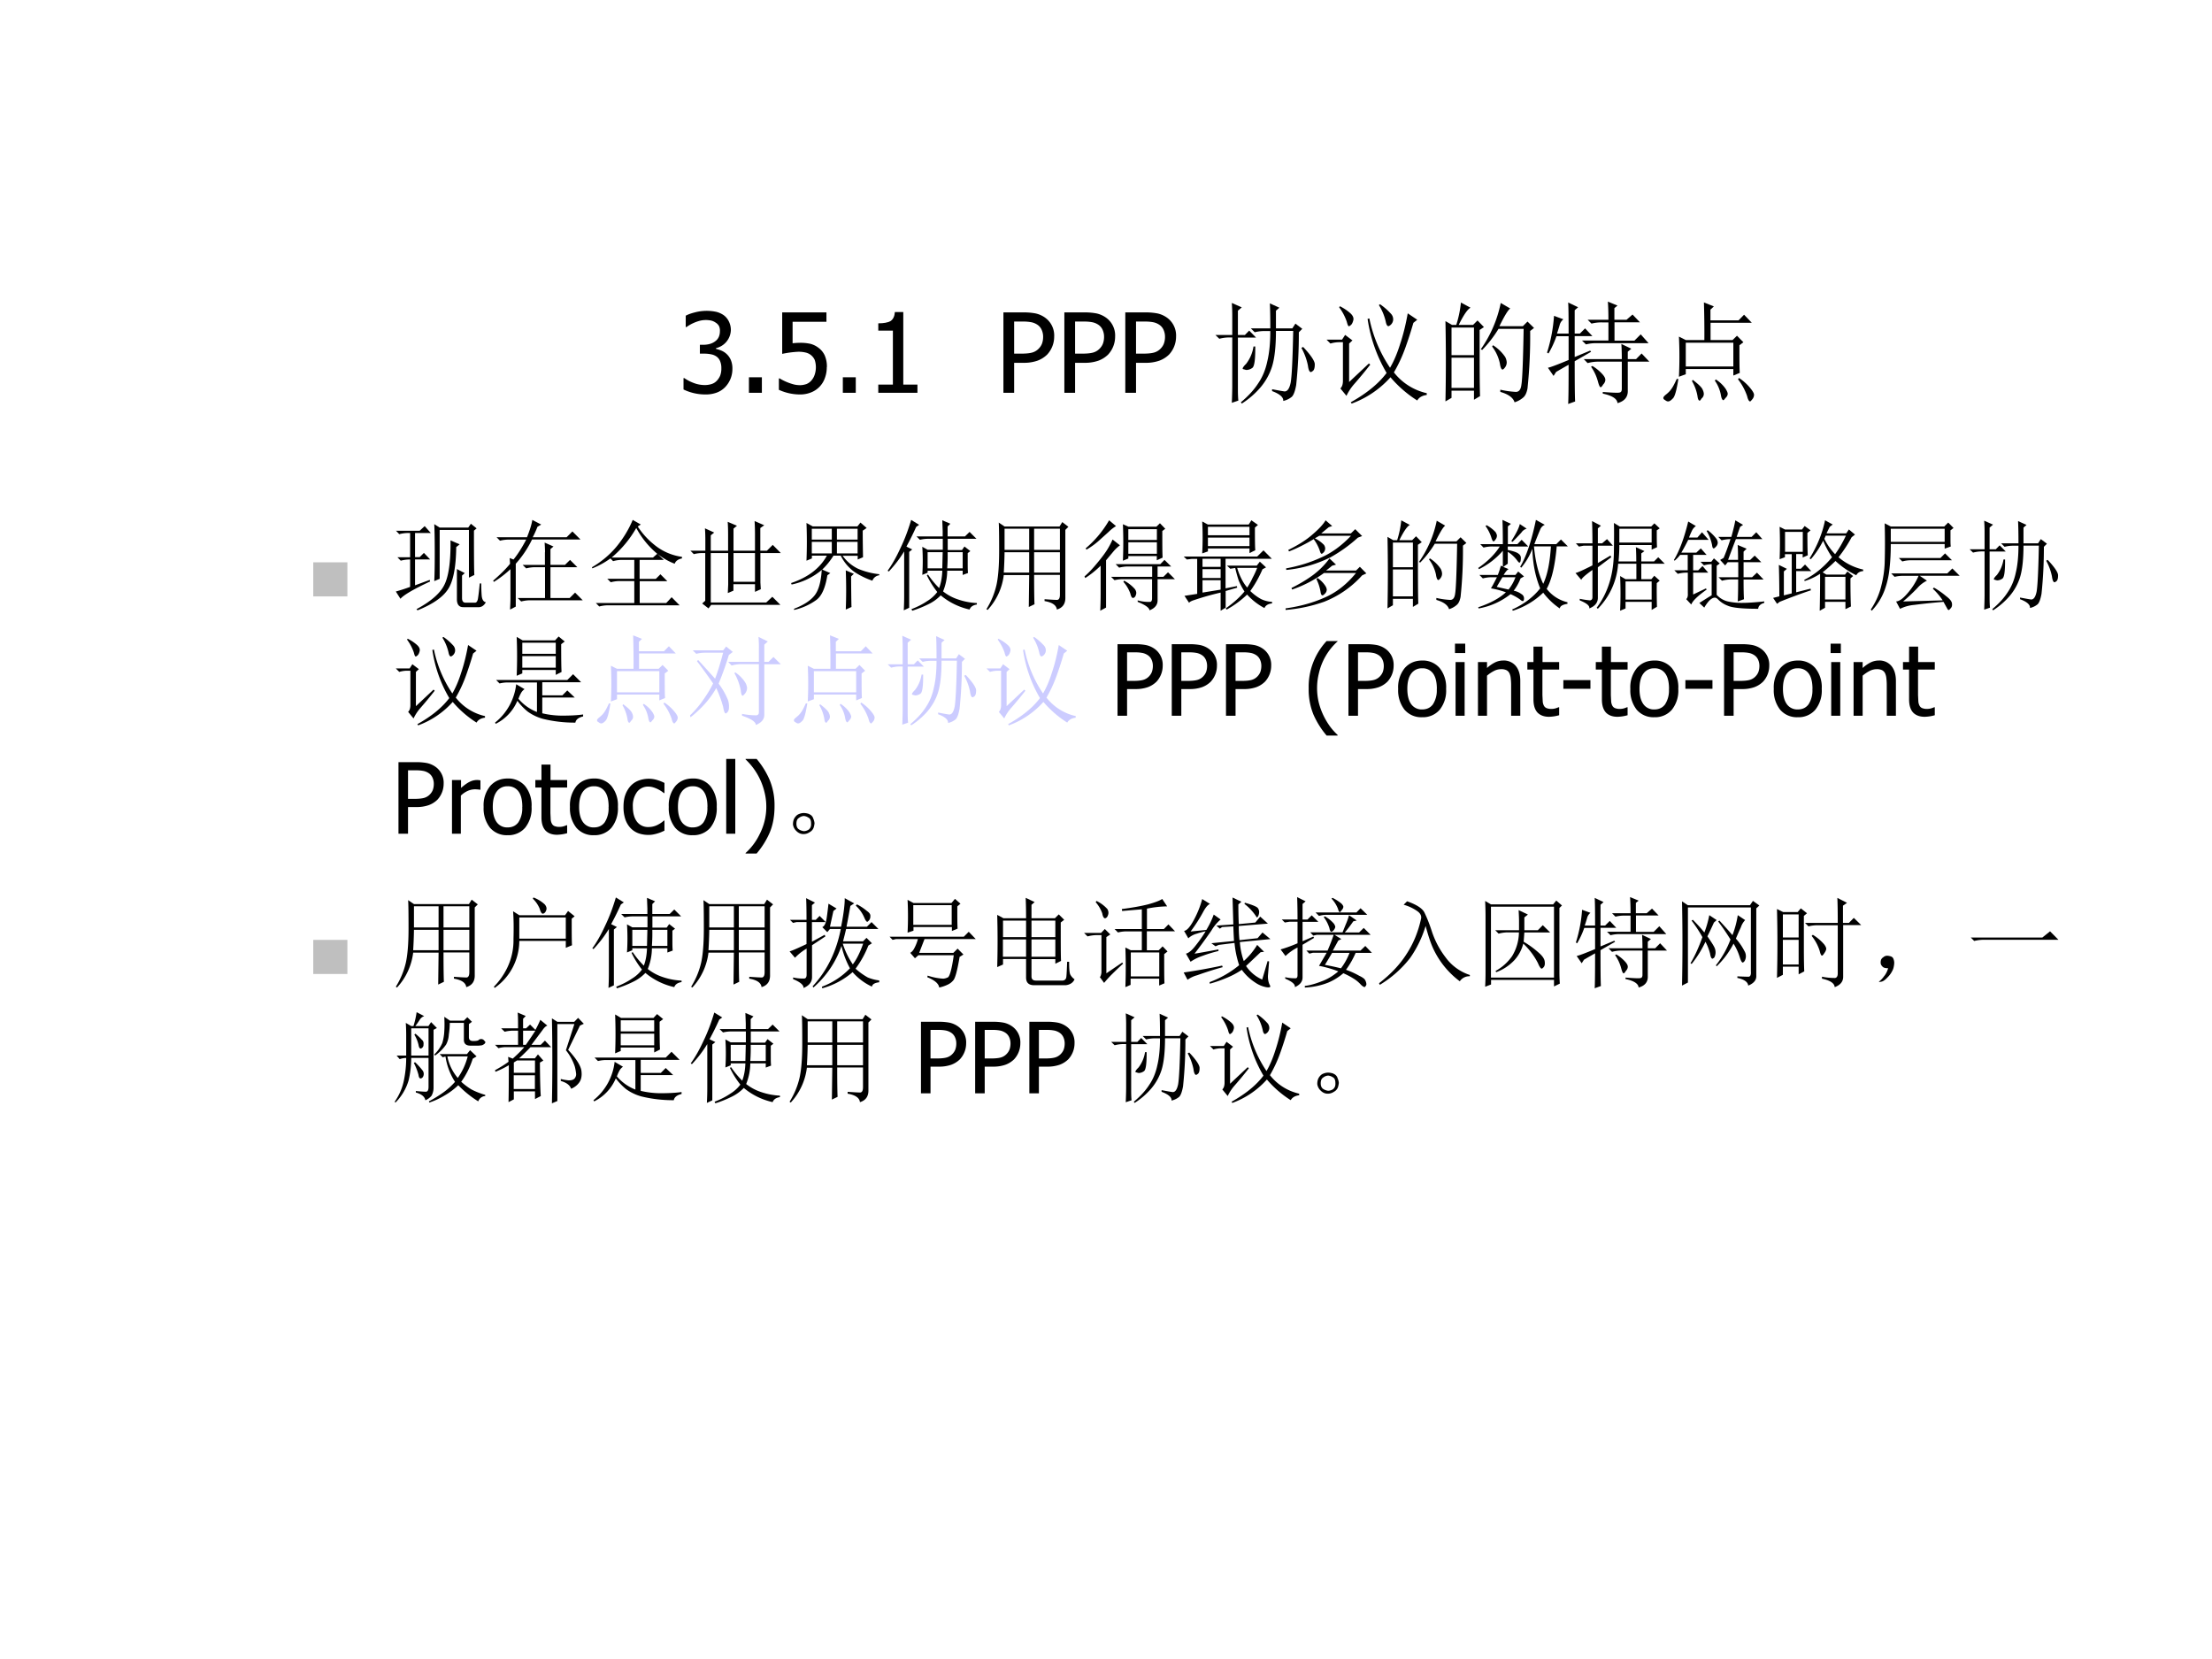 <svg xmlns="http://www.w3.org/2000/svg" xmlns:xlink="http://www.w3.org/1999/xlink" width="960" height="720" viewBox="0 0 720 540"><rect x="0" y="0" width="720" height="540" fill="#808080" stroke="none"/><g data-name="P"><clipPath id="a"><path fill-rule="evenodd" d="M0 540h720V0H0Z"/></clipPath><g clip-path="url(#a)"><path fill="#fff" fill-rule="evenodd" d="M0 540h720V0H0Z"/></g></g><g data-name="P"><symbol id="b"><path d="M.202.673A.225.225 0 0 1 .15.667.368.368 0 0 1 .026.609H.02v.103c.021.012.05.022.086.031a.415.415 0 0 0 .19.004.206.206 0 0 0 .067-.03A.151.151 0 0 0 .41.66.172.172 0 0 0 .428.582.173.173 0 0 0 .294.419V.412A.252.252 0 0 0 .341.397.16.16 0 0 0 .428.311a.201.201 0 0 0 .014-.08.236.236 0 0 0-.065-.164.206.206 0 0 0-.076-.05A.285.285 0 0 0 .199 0 .453.453 0 0 0 0 .045v.103h.007A.377.377 0 0 1 .089.105a.28.28 0 0 1 .104-.02.2.2 0 0 1 .06.009C.272.1.288.11.302.125c.013.014.023.03.03.047a.18.18 0 0 1 .01.066.156.156 0 0 1-.012.065.095.095 0 0 1-.032.04.122.122 0 0 1-.049.02.294.294 0 0 1-.06.006H.148v.08h.033C.225.45.26.46.288.482c.027.02.041.051.041.09A.096.096 0 0 1 .32.62.09.09 0 0 1 .29.65.115.115 0 0 1 .25.668a.225.225 0 0 1-.048.005Z"/></symbol><symbol id="c"><path d="M.117 0H0v.14h.117V0Z"/></symbol><symbol id="d"><path d="M.433.247A.272.272 0 0 0 .416.149a.215.215 0 0 0-.124-.13A.262.262 0 0 0 .19 0 .457.457 0 0 0 0 .042v.103h.007A.486.486 0 0 1 .138.09.246.246 0 0 1 .192.084c.02 0 .038.004.057.01A.118.118 0 0 1 .297.13a.147.147 0 0 1 .027.05.212.212 0 0 1 0 .132.118.118 0 0 1-.082.067.272.272 0 0 1-.069.007A.901.901 0 0 1 .03.367v.375h.4V.657H.124V.463A.65.65 0 0 0 .19.467.41.41 0 0 0 .284.458.201.201 0 0 0 .358.422.179.179 0 0 0 .414.354a.25.25 0 0 0 .02-.107Z"/></symbol><symbol id="e"><path d="M.354 0H0v.074h.132v.488H0v.066c.05 0 .086.007.11.02C.134.664.147.69.15.73h.076V.074h.128V0Z"/></symbol><symbol id="f"><path d="M-2147483500-2147483500Z"/></symbol><symbol id="g"><path d="M.459.508A.238.238 0 0 0 .396.346.248.248 0 0 0 .307.29.37.37 0 0 0 .18.271H.097V0H0v.727h.183c.043 0 .08-.004.11-.01a.235.235 0 0 0 .08-.035.198.198 0 0 0 .086-.174m-.1-.003a.151.151 0 0 1-.014.066.107.107 0 0 1-.039.045.152.152 0 0 1-.054.022.377.377 0 0 1-.075.006h-.08v-.29h.066c.039 0 .07.003.094.009a.13.13 0 0 1 .06.034c.015.015.025.03.032.048.006.017.01.037.01.06Z"/></symbol><use xlink:href="#b" transform="matrix(36 0 0 -36 222.485 128.395)"/><use xlink:href="#c" transform="matrix(36 0 0 -36 243.776 127.85)"/><use xlink:href="#d" transform="matrix(36 0 0 -36 253.524 128.395)"/><use xlink:href="#c" transform="matrix(36 0 0 -36 274.34 127.85)"/><use xlink:href="#e" transform="matrix(36 0 0 -36 285.88 127.85)"/><use xlink:href="#f" transform="matrix(36 0 0 -36 77309400000 -77309400000)"/><use xlink:href="#f" transform="matrix(36 0 0 -36 77309400000 -77309400000)"/><use xlink:href="#g" transform="matrix(36 0 0 -36 326.61 127.85)"/><use xlink:href="#g" transform="matrix(36 0 0 -36 346.446 127.85)"/><use xlink:href="#g" transform="matrix(36 0 0 -36 366.282 127.85)"/><symbol id="h"><path d="M-2147483500-2147483500Z"/></symbol><use xlink:href="#h" transform="matrix(36 0 0 -36 77309400000 -77309400000)"/><symbol id="i"><path d="M.36.516C.361.404.353.34.335.324A.094.094 0 0 0 .28.304.107.107 0 0 0 .258.31C.25.31.246.314.246.316c0 .008.01.023.031.043a.34.34 0 0 1 .067.157h.015M.793.512C.866.434.901.38.898.352.898.326.893.307.883.297.873.289.866.285.863.285.85.285.841.305.836.344a.552.552 0 0 1-.059.16l.016.008M.32.68h.176C.496.766.495.84.492.906L.578.867.547.84V.68h.148l.028.043.062-.047L.754.645A4.496 4.496 0 0 0 .73.168C.72.113.707.078.691.062A.181.181 0 0 0 .613.024C.616.057.582.087.512.113V.13c.052-.01.09-.017.113-.02.026 0 .044.026.055.079.01.054.018.21.023.468H.547C.547.518.535.411.512.336A.548.548 0 0 0 .406.145.756.756 0 0 0 .238 0L.23.012c.068.057.12.114.157.172.039.057.066.123.082.199.018.075.027.166.027.273H.45A.355.355 0 0 1 .355.645L.32.68M.203.129c0-.04.001-.073.004-.102L.148.007a4 4 0 0 1 .004.145v.446H.13A.355.355 0 0 1 .035.586L0 .62h.152v.18c0 .028-.001.065-.004.11l.09-.04L.203.84V.62h.063l.039.04.062-.063H.203v-.47Z"/></symbol><symbol id="j"><path d="M.484.898a.571.571 0 0 0 .102-.09.074.074 0 0 0 .016-.054.07.07 0 0 0-.02-.04C.572.705.564.7.559.7.549.7.54.714.535.742a.48.48 0 0 1-.062.149l.011.007M.387.77A1.24 1.24 0 0 1 .574.324c.034.058.064.128.09.211.029.086.052.18.07.281L.82.758.785.73a3.55 3.55 0 0 0-.07-.218 1.345 1.345 0 0 0-.106-.23.523.523 0 0 1 .297-.188V.078C.865.073.836.056.82.028a1.056 1.056 0 0 0-.242.21A.872.872 0 0 0 .227 0L.219.012C.362.092.47.18.543.277a1.345 1.345 0 0 0-.172.489L.387.77M.113.87.121.88c.04-.02.07-.042.094-.063C.238.796.247.775.242.754.237.734.23.719.22.71.21.703.206.699.203.699.195.7.19.712.183.74a.474.474 0 0 1-.07.132M.125.137c.016.015.023.039.023.07v.348H.11A.289.289 0 0 1 .035.543L0 .578h.14l.028.043.066-.05-.03-.028V.195l.179.168.012-.011a3.935 3.935 0 0 0-.149-.18A.452.452 0 0 1 .18.07L.125.137Z"/></symbol><symbol id="k"><path d="M.055.676v-.25h.203v.25H.055m0-.274V.13h.203v.273H.055m.254.25c0-.304 0-.504.004-.597L.258.023v.082H.055V.04L0 .008a17.08 17.08 0 0 1 0 .726L.059.7h.039A.98.98 0 0 1 .14.902L.227.855C.2.842.165.79.12.7H.25l.04.04.058-.06-.04-.027M.5.898l.086-.05C.566.835.533.78.488.688H.7L.742.73.801.672.766.645a4.532 4.532 0 0 0-.024-.52C.734.085.722.059.703.043A.213.213 0 0 0 .625 0C.612.042.569.073.496.094v.02a.82.82 0 0 1 .14-.02c.03 0 .046.022.051.066.008.044.015.212.02.504H.48A1.06 1.06 0 0 0 .332.473L.32.48A1.113 1.113 0 0 1 .5.898M.43.516A.375.375 0 0 0 .54.41.12.12 0 0 0 .554.363.073.073 0 0 0 .539.316C.53.303.521.296.516.296c-.01 0-.019.02-.024.056a.383.383 0 0 1-.07.152L.43.516Z"/></symbol><symbol id="l"><path d="M.367.762h.188C.555.829.553.884.55.926L.637.89.609.867V.762h.11l.054.047.067-.07H.61V.573h.18L.847.63.918.55H.445A.355.355 0 0 1 .352.539L.316.574h.239v.164H.496A.355.355 0 0 1 .402.727L.367.762M.504.109C.564.104.605.102.629.102c.013 0 .023 0 .031.003.01.003.016.013.016.032v.246H.46A.355.355 0 0 1 .367.37L.332.406h.344C.676.47.674.514.672.543L.762.5.73.473V.406h.075l.05.051.07-.074H.73V.125C.733.065.702.026.637.008.634.047.59.076.504.094v.015M.41.344A.401.401 0 0 0 .504.266C.52.247.527.232.527.219.527.206.521.19.507.176.498.16.49.152.485.152.477.152.47.168.461.2a.424.424 0 0 1-.063.137L.41.344M.191 0c.003.05.004.168.004.355A6.18 6.18 0 0 1 .082.29L.059.254.008.328c.026.005.088.029.187.07v.215h-.11A.867.867 0 0 0 .013.457L0 .465a1.409 1.409 0 0 1 .063.332L.148.766A.096.096 0 0 1 .113.71 2.574 2.574 0 0 0 .09.637h.105c0 .148-.001.242-.004.281l.09-.043L.25.848V.637h.047l.047.047.066-.07H.25V.425l.14.058.008-.011L.25.387c0-.198.001-.32.004-.364L.19 0Z"/></symbol><symbol id="m"><path d="M.203.531V.316h.43v.215h-.43M.141.223a3.707 3.707 0 0 1 0 .363L.203.555h.168a8.9 8.9 0 0 1-.004.34l.09-.036L.426.83V.733H.68l.05.051L.8.711H.427V.555h.199l.04.039.058-.059L.688.508c0-.123 0-.206.003-.25L.633.234v.059h-.43V.246L.141.223M.12.203h.016C.12.102.104.043.086.027.07.01.056 0 .043 0 .035 0 .026.004.016.012.006.017 0 .023 0 .032c0 .007.007.016.02.027.023.018.04.035.05.05.013.016.03.047.051.094m.137-.02.008.012C.32.154.35.124.356.105A.09.09 0 0 0 .366.07a.052.052 0 0 0-.02-.043C.338.014.332.007.329.007c-.01 0-.017.014-.02.04a.405.405 0 0 1-.05.137m.207.004.008.011a.313.313 0 0 0 .09-.086C.576.093.582.078.582.07.582.057.576.044.562.031.552.018.546.011.543.011.533.012.525.028.52.06a.327.327 0 0 1-.055.129m.21.011.009.012A.441.441 0 0 0 .789.117C.81.091.82.072.82.06a.063.063 0 0 0-.015-.04C.795.008.788 0 .785 0c-.01 0-.02.016-.027.047a.521.521 0 0 1-.082.152Z"/></symbol><use xlink:href="#i" transform="matrix(36 0 0 -36 395.627 131.366)"/><use xlink:href="#j" transform="matrix(36 0 0 -36 431.791 131.366)"/><use xlink:href="#k" transform="matrix(36 0 0 -36 470.487 130.944)"/><use xlink:href="#l" transform="matrix(36 0 0 -36 503.558 131.506)"/><use xlink:href="#m" transform="matrix(36 0 0 -36 541.41 130.662)"/><use xlink:href="#f" transform="matrix(36 0 0 -36 77309400000 -77309400000)"/></g><g data-name="P"><symbol id="n"><path d="M0 0v.578h.578V0H0Z"/></symbol><use xlink:href="#n" fill="#bfbfbf" transform="matrix(19.224 0 0 -19.224 101.964 194.14)"/><symbol id="o"><path d="M.39.297c.003.047.005.142.005.285C.395.728.393.826.39.875L.445.84h.29l.027.039L.82.832.793.809C.793.55.794.4.797.359L.742.332v.484H.445V.32L.391.297M.555.71.648.67.613.642C.611.435.582.29.527.21.473.13.37.06.22 0L.21.012C.35.087.444.167.488.25c.047.086.07.24.067.46M.62.419.7.378.672.353V.125c0-.034.014-.05.043-.047h.09c.015 0 .026.017.03.05.006.037.011.086.017.145h.015C.867.24.868.201.871.156.874.112.888.087.914.082.894.046.866.029.832.032H.688C.645.031.623.055.62.104v.313M0 .808h.242l.051.047.062-.07h-.16V.54h.047l.043.043.063-.066H.195V.254l.149.055.004-.016C.176.213.076.153.047.117L0 .191c.057.016.105.032.145.047v.278A.355.355 0 0 1 .05.504L.016.539h.129v.246H.129A.355.355 0 0 1 .035.773L0 .81Z"/></symbol><symbol id="p"><path d="M.172.465.168.523.207.508C.251.562.294.63.336.71H.164A.355.355 0 0 1 .07.699L.035.734h.309c.028.07.047.13.054.176l.09-.047L.45.84A.904.904 0 0 0 .402.734h.344l.059.059.082-.082H.395A1.056 1.056 0 0 0 .23.465V.03L.172 0c.002.042.004.08.004.113V.41A1.077 1.077 0 0 0 .008.281L0 .293c.078.068.135.125.172.172m.355.117C.527.6.526.632.523.68l.09-.04L.582.614v-.16H.73l.051.05L.855.43H.582V.117h.195l.055.055L.91.094H.38A.355.355 0 0 1 .285.082L.25.117h.277V.43H.43A.355.355 0 0 1 .336.418L.3.453h.226v.129Z"/></symbol><symbol id="q"><path d="M.45.797a1.104 1.104 0 0 0-.25-.3H.62l.043.038A.884.884 0 0 0 .45.797M.414.879.496.832.465.812A.778.778 0 0 1 .629.63.561.561 0 0 1 .914.504V.488C.875.48.85.462.84.434a.649.649 0 0 0-.176.101L.73.473H.484V.28h.164l.047.047.07-.07h-.28V.035h.269l.055.059L.89.012H.168A.355.355 0 0 1 .074 0L.04.035h.39v.223H.286A.355.355 0 0 1 .191.246L.156.281H.43v.192H.305A.313.313 0 0 1 .215.46L.188.488A.844.844 0 0 0 .004.387L0 .398c.102.06.186.132.254.215.068.084.121.172.16.266Z"/></symbol><symbol id="r"><path d="M.148.813.242.77.207.742V.586h.176V.75c0 .044-.001.087-.004.129l.094-.04L.438.81V.586h.218v.168a2.4 2.4 0 0 1-.004.133L.75.844.71.816v-.23h.067l.059.059.082-.083H.711v-.3L.715.195.656.168v.078H.437V.18L.38.156l.004.086v.32H.207V.06H.77l.062.058.082-.082H.211L.184 0 .12.05l.031.028v.484H.13A.355.355 0 0 1 .035.551L0 .586h.152V.69c0 .045-.001.085-.004.122m.29-.25V.27h.218v.292H.437Z"/></symbol><symbol id="s"><path d="M.156.5a4.79 4.79 0 0 1 0 .383L.22.848h.453l.031.039.063-.055-.04-.027C.727.69.729.6.73.535L.676.512V.55H.523A.411.411 0 0 1 .68.418.737.737 0 0 1 .895.363V.352a.086.086 0 0 1-.07-.055.802.802 0 0 0-.184.09.453.453 0 0 0-.137.164H.43A.72.72 0 0 0 .316.41L.398.374.368.352C.348.227.312.143.257.102A.614.614 0 0 0 .03 0v.012c.094.036.162.08.203.129.045.052.07.14.078.265A.698.698 0 0 0 .005.258L0 .273c.172.058.293.15.363.278H.211V.523L.156.5M.555.004a5.087 5.087 0 0 1 0 .398L.637.367.609.34C.61.194.611.09.613.03L.555.004M.21.824v-.11h.203v.11H.211m.254 0v-.11h.21v.11h-.21M.21.691V.574h.203v.117H.211m.254 0V.574h.21v.117h-.21Z"/></symbol><symbol id="t"><path d="M.406.594V.43h.149l.004.164H.406m.203 0C.61.557.61.503.605.43h.157v.164H.609M.813.586V.48c0-.033 0-.066.003-.097L.762.363v.043H.605a.573.573 0 0 0-.042-.21.492.492 0 0 1 .156-.083.68.68 0 0 1 .187-.035V.063C.867.057.842.04.832.012a.689.689 0 0 0-.293.144.429.429 0 0 0-.125-.09A1.137 1.137 0 0 0 .25 0L.242.016c.06.023.113.05.16.082A.36.36 0 0 1 .504.19.91.91 0 0 0 .398.36L.41.367A.891.891 0 0 1 .523.23c.019.05.03.109.032.176H.406v-.02L.352.364a2.203 2.203 0 0 1 0 .285l.054-.03H.56V.73H.422A.355.355 0 0 1 .328.72L.293.754h.266v.055L.555.918.637.883.609.855V.754h.176L.832.8l.07-.07H.61V.616h.145L.78.652.84.605.813.585M.219.599V.03L.164.004C.167.06.168.112.168.156v.446A1.234 1.234 0 0 0 .012.398L0 .406c.044.06.087.136.129.227.044.091.08.187.11.289L.32.872.29.851a2.939 2.939 0 0 0-.099-.2L.25.622.219.597Z"/></symbol><symbol id="u"><path d="M.484.586V.379h.262v.207H.484M.59.109C.658.104.7.102.719.102c.018.002.027.02.027.054v.2H.484C.484.188.486.09.488.058L.43.03l.004.324H.176A.634.634 0 0 0 .012 0L0 .008c.05.08.083.163.102.246.018.083.027.198.027.344C.129.743.128.84.125.887l.059-.04h.558L.77.892.832.844.801.813V.128C.803.064.775.022.715.004.71.048.668.077.59.09v.02M.184.823V.61h.25v.215h-.25m.3 0V.61h.262v.215H.484m-.3-.238A4.3 4.3 0 0 0 .176.379h.258v.207h-.25Z"/></symbol><symbol id="v"><path d="M.54.105A.398.398 0 0 1 .671.09c.01.005.015.017.015.035V.32H.399A.355.355 0 0 1 .305.31L.27.344h.417v.105H.446A.355.355 0 0 1 .352.437L.316.473H.77l.042.043L.88.449H.742V.344h.059L.848.39l.07-.07H.742V.104C.742.06.715.025.66.004.658.03.617.059.54.09v.015m-.138.2a.366.366 0 0 0 .11-.086C.525.2.529.182.523.164.518.146.51.134.496.13.483.126.473.142.465.176a.365.365 0 0 1-.07.117l.007.012M.16 0c.003.065.004.125.004.18v.277A.967.967 0 0 0 .008.332L0 .348C.042.384.085.43.129.484.176.54.21.586.234.625c.024.04.04.072.051.098L.36.664A.402.402 0 0 1 .301.61L.219.512v-.48L.16 0m.09.918L.32.859A.386.386 0 0 1 .246.801L.145.71A.748.748 0 0 0 .02.62L.012.633A1.084 1.084 0 0 1 .25.918m.14-.41a4.418 4.418 0 0 1 0 .37L.446.853H.73l.036.035L.82.832.79.809c0-.13 0-.22.003-.27L.734.512v.043H.445V.53L.391.508m.054.32v-.11h.29v.11h-.29m0-.133V.578h.29v.117h-.29Z"/></symbol><symbol id="w"><path d="M.191.527V.445h.184v.082H.191m0-.105v-.09h.184v.09H.191m0-.113V.184l.184.03V.31H.191m.352.125a.634.634 0 0 1 .043-.11.413.413 0 0 1 .059-.09c.02.032.039.064.054.098a.883.883 0 0 1 .047.102H.543M0 .55h.746L.81.613.895.527h-.47v-.3L.54.25.543.234.426.2V.031L.375 0v.184A2.762 2.762 0 0 1 .109.109C.08.1.06.09.055.08L.008.151l.129.02v.355H.082L.032.52 0 .55M.441.458h.301l.031.04L.836.44.8.421A1.17 1.17 0 0 0 .676.2a.493.493 0 0 1 .11-.082A.29.29 0 0 1 .897.09V.074C.857.07.831.054.82.027a.626.626 0 0 0-.176.137.992.992 0 0 0-.207-.152L.426.023c.075.053.14.11.191.172a.746.746 0 0 0-.058.11C.546.344.534.387.523.434L.473.426.44.457M.246.852V.766h.422v.086H.246m0-.11V.656h.422v.086H.246M.188.906.245.875H.66l.027.043.067-.047L.723.844c0-.128.001-.205.004-.23L.668.585v.047H.246V.602L.188.582a3.059 3.059 0 0 1 0 .324Z"/></symbol><symbol id="x"><path d="M.344.754.297.727A.326.326 0 0 0 .39.66.07.07 0 0 0 .402.625a.063.063 0 0 0-.015-.04C.377.576.37.57.367.57.36.57.353.58.347.602a.436.436 0 0 1-.062.117A1.477 1.477 0 0 0 .172.656 1.388 1.388 0 0 0 .035.594L.027.609C.13.66.211.711.273.766.34.823.383.87.406.91L.473.852.438.84.362.777h.301L.707.82l.07-.07L.734.734A1.49 1.49 0 0 0 .457.535a1.287 1.287 0 0 0-.45-.129L.005.422c.128.023.246.06.355.11C.47.58.57.654.664.753h-.32m.101-.23L.512.46.472.449A.868.868 0 0 0 .41.4h.305l.039.038L.82.371.777.351A1.017 1.017 0 0 0 .391.083 1.56 1.56 0 0 0 0 0v.016c.146.02.277.057.395.109.12.052.226.135.32.25H.39A1.226 1.226 0 0 0 .066.207L.06.223c.078.039.148.08.21.125a.803.803 0 0 1 .176.175M.325.324A.287.287 0 0 0 .405.242.09.09 0 0 0 .418.207a.06.06 0 0 0-.02-.043C.388.154.38.148.375.148c-.01 0-.017.012-.02.036a.465.465 0 0 1-.042.129l.011.011Z"/></symbol><symbol id="y"><path d="M.246.34A4.838 4.838 0 0 1 .188.242l.12-.027a.441.441 0 0 1 .07.125H.247m-.16.527a.345.345 0 0 0 .09-.07C.186.78.19.77.19.762a.063.063 0 0 0-.015-.04C.168.71.16.704.156.704c-.008 0-.015.013-.023.04a.41.41 0 0 1-.059.116l.012.008M.422.88l.07-.047A.098.098 0 0 1 .438.793a2.17 2.17 0 0 0-.09-.094L.336.707c.05.078.078.135.086.172M.246.922l.086-.04L.301.856v-.18h.097L.441.72.508.652H.3V.617C.36.604.397.591.41.578A.049.049 0 0 0 .433.535.168.168 0 0 0 .43.504C.427.494.423.488.418.488S.404.498.391.516A.348.348 0 0 1 .3.598V.477L.254.445.309.422C.296.417.279.397.258.363h.12l.028.035.059-.05L.43.328A.5.5 0 0 0 .36.203.188.188 0 0 0 .44.168.049.049 0 0 0 .465.125C.465.107.46.098.453.098S.436.103.426.113a.5.5 0 0 1-.098.055.723.723 0 0 0-.324-.145L0 .035c.12.04.214.09.281.152a.874.874 0 0 1-.152.04C.139.242.16.28.19.34h-.05A.355.355 0 0 1 .047.328L.012.363h.187C.21.39.22.421.23.457L.25.449v.16A.76.76 0 0 0 .008.422L0 .434C.096.5.17.574.219.652h-.07A.355.355 0 0 1 .054.641L.02.676h.23C.25.77.249.852.246.922m.32-.27C.58.502.611.375.66.273c.042.089.068.215.078.38H.566m.02.269.09-.05A.083.083 0 0 1 .629.823 3.654 3.654 0 0 1 .57.676h.223L.84.723l.07-.07H.797C.78.46.747.315.695.222A.378.378 0 0 1 .906.086V.07C.856.062.831.047.828.023a.706.706 0 0 0-.168.16A.787.787 0 0 0 .352 0L.344.012c.12.054.215.126.285.215C.579.349.553.483.55.629A.687.687 0 0 0 .437.437L.426.446c.062.104.116.263.16.477Z"/></symbol><symbol id="z"><path d="M.453 0a3.962 3.962 0 0 1 0 .352L.508.32h.11v.157H.433A.725.725 0 0 0 .227.02L.215.03c.057.076.1.16.129.254C.375.382.39.492.39.617c.002.128.002.219 0 .274L.449.855h.32l.032.032.054-.051-.03-.02c0-.078 0-.135.003-.171L.773.62v.047H.445C.445.618.443.562.437.5h.18c0 .05-.001.098-.004.145L.7.605.668.582V.5h.129L.84.543.906.477H.668V.32H.77L.8.355l.055-.05L.825.28A5.7 5.7 0 0 1 .827.04L.773.008V.09H.508V.023L.453 0M.445.832v-.14h.328v.14H.445M.508.297V.113h.265v.184H.508M.227.484.355.56.363.543.227.441V.125C.224.078.195.045.14.023.146.05.113.077.043.105v.016A.893.893 0 0 1 .148.105c.016.003.024.013.024.032v.277C.099.362.062.328.059.313L0 .383C.016.385.073.41.172.46v.2h-.09L.035.651.004.684h.168C.172.79.17.866.168.91l.09-.047L.227.836V.684H.27l.05.043L.38.66H.227V.484Z"/></symbol><symbol id="A"><path d="M.629.707A9.322 9.322 0 0 1 .55.497h.101c0 .062-.001.112-.004.151L.738.61.707.58V.495h.066L.82.54.887.473h-.18V.32h.086l.05.047.067-.07H.707c0-.083.001-.15.004-.2L.648.075c.003.06.004.134.004.223h-.07A.355.355 0 0 1 .488.285L.453.32h.2v.153H.546L.52.44.469.496l.035.02c.018.041.042.105.07.191a.34.34 0 0 1-.09-.012L.45.73h.133c.02.073.034.13.04.168L.702.852.672.832A4.045 4.045 0 0 1 .637.73h.152l.047.047.062-.07h-.27m-.284.09a.444.444 0 0 0 .09-.09.09.09 0 0 0 .011-.035.06.06 0 0 0-.02-.043C.416.619.409.613.403.613.395.613.39.625.387.648A.448.448 0 0 1 .332.79l.012.008M.258.059c.052.033.094.06.125.078v.316A.3.3 0 0 1 .305.441L.27.477h.109l.027.035L.465.46.434.437V.142A.22.22 0 0 1 .55.074.646.646 0 0 1 .69.06c.058 0 .133.005.227.015V.06C.878.049.858.029.855 0 .697 0 .594.01.547.031a.275.275 0 0 0-.102.067c-.01.01-.02.015-.03.015C.397.113.38.103.358.082a.396.396 0 0 1-.05-.07L.258.059M.195.145l.13.062.007-.012C.241.13.189.08.176.043L.125.098C.138.11.143.13.141.156v.211H.133A.355.355 0 0 1 .039.355L.004.391H.14v.156H.063A.402.402 0 0 0 .007.488L0 .496C.057.59.105.72.145.886L.223.84a.118.118 0 0 1-.04-.047.931.931 0 0 1-.03-.07h.085l.047.054L.352.7H.145A1.92 1.92 0 0 0 .075.57h.152l.046.043.059-.066H.195V.39h.051L.29.434.348.367H.195V.145Z"/></symbol><symbol id="B"><path d="M.52.73A.608.608 0 0 1 .629.574c.039.052.075.115.11.188H.534L.52.73M.527.344v-.23h.207v.23H.527M.785.328C.785.216.786.121.79.043L.734.016V.09H.527V.03L.473 0c.002.083.004.208.004.375A.627.627 0 0 0 .32.301L.316.313c.107.054.2.131.282.23a.93.93 0 0 0-.09.168.901.901 0 0 0-.125-.188L.37.531C.447.656.5.785.527.918L.605.875.575.852A3.016 3.016 0 0 1 .542.785h.2l.027.04.062-.052L.797.746A1.364 1.364 0 0 0 .664.543a.568.568 0 0 1 .25-.125V.402C.88.4.857.385.844.36a.869.869 0 0 0-.211.145A1.703 1.703 0 0 0 .503.39L.54.367H.73l.024.031.058-.046L.785.328M.121.801V.598h.18V.8H.12M.11.156l.079.02v.398H.12V.543L.066.523a4.322 4.322 0 0 1 0 .329L.121.824h.172L.32.86.38.816.348.79c0-.112.001-.187.004-.227L.3.54v.035H.234V.426h.047l.043.043.063-.067H.234V.187L.38.224.383.207C.289.176.183.137.066.09L.04.07 0 .13l.063.016C.063.303.06.41.058.465L.14.425.109.399V.156Z"/></symbol><symbol id="C"><path d="M.285.535h.422l.047.047.07-.07h-.41A.305.305 0 0 1 .32.5L.285.535m.356-.3A.865.865 0 0 0 .766.147C.802.12.822.095.824.074.827.054.823.038.813.027.802.014.795.007.792.007.785.008.78.013.777.02L.738.09A5.971 5.971 0 0 1 .441.059a.398.398 0 0 1-.144-.04l-.04.075C.293.096.334.129.384.19a.67.67 0 0 1 .101.164H.336A.355.355 0 0 1 .242.344L.207.379h.57l.051.05.074-.074H.496L.57.305A.304.304 0 0 1 .473.23 1.868 1.868 0 0 0 .328.094L.73.105A.648.648 0 0 1 .63.223L.64.234M.203.832V.699H.75v.133H.203M0 .012c.05.075.085.153.105.234.021.08.033.16.036.238a6.844 6.844 0 0 1 0 .403L.203.855h.543l.04.04L.84.84.809.816v-.09c0-.028 0-.053.003-.074L.75.63v.047H.203C.203.598.2.518.191.437a.899.899 0 0 0-.05-.226A.615.615 0 0 0 .01 0L0 .012Z"/></symbol><use xlink:href="#o" transform="matrix(32.064 0 0 -32.064 128.843 198.661)"/><use xlink:href="#p" transform="matrix(32.064 0 0 -32.064 160.507 198.41)"/><use xlink:href="#q" transform="matrix(32.064 0 0 -32.064 192.673 197.409)"/><use xlink:href="#r" transform="matrix(32.064 0 0 -32.064 224.713 198.035)"/><use xlink:href="#s" transform="matrix(32.064 0 0 -32.064 257.504 198.536)"/><use xlink:href="#t" transform="matrix(32.064 0 0 -32.064 288.918 198.786)"/><use xlink:href="#u" transform="matrix(32.064 0 0 -32.064 321.083 198.536)"/><use xlink:href="#v" transform="matrix(32.064 0 0 -32.064 352.998 198.786)"/><use xlink:href="#w" transform="matrix(32.064 0 0 -32.064 385.288 198.786)"/><use xlink:href="#x" transform="matrix(32.064 0 0 -32.064 418.456 198.536)"/><use xlink:href="#k" transform="matrix(32.064 0 0 -32.064 451.623 198.285)"/><use xlink:href="#y" transform="matrix(32.064 0 0 -32.064 481.155 198.786)"/><use xlink:href="#z" transform="matrix(32.064 0 0 -32.064 512.82 198.786)"/><use xlink:href="#A" transform="matrix(32.064 0 0 -32.064 544.86 198.16)"/><use xlink:href="#B" transform="matrix(32.064 0 0 -32.064 577.147 198.786)"/><use xlink:href="#C" transform="matrix(32.064 0 0 -32.064 608.936 198.786)"/><use xlink:href="#i" transform="matrix(32.064 0 0 -32.064 641.101 198.661)"/><symbol id="D"><path d="M.277.688V.57h.34v.118h-.34M.22.883.28.848H.61l.036.039.062-.051L.672.809c0-.146.001-.24.004-.282L.617.497v.05h-.34V.512L.22.488a4.79 4.79 0 0 1 0 .395M.277.824V.711h.34v.113h-.34M.012.445h.722l.059.059.082-.082H.48V.289h.204l.05.05L.81.267H.48v-.16a.885.885 0 0 1 .2-.024c.088 0 .16.004.215.012v-.02C.848.064.822.043.816.012A1.353 1.353 0 0 0 .488.05a.484.484 0 0 0-.156.074.601.601 0 0 0-.105.11A.46.46 0 0 0 .007 0L0 .012a.582.582 0 0 1 .215.39L.3.352A.113.113 0 0 1 .266.316.39.39 0 0 1 .238.254.468.468 0 0 1 .426.12v.3H.14a.355.355 0 0 1-.094-.01L.012.444Z"/></symbol><use xlink:href="#j" transform="matrix(32.04 0 0 -32.04 128.842 236.099)"/><use xlink:href="#D" transform="matrix(32.04 0 0 -32.04 161.132 235.598)"/><symbol id="E"><path d="M.027.758h.309l.031.039.067-.055-.04-.031A3.12 3.12 0 0 0 .29.42.732.732 0 0 0 .383.259.195.195 0 0 0 .395.176C.395.155.389.139.379.129.37.12.366.117.363.117c-.01 0-.02.022-.027.067a1.196 1.196 0 0 1-.07.191A.922.922 0 0 0 .164.23a1.14 1.14 0 0 0-.16-.152L0 .098a.997.997 0 0 1 .133.156C.177.316.21.372.234.422.16.529.104.604.07.648L.082.66C.139.598.197.534.254.47.28.536.307.625.336.734h-.18A.355.355 0 0 1 .063.723L.027.758m.5-.645A.73.73 0 0 1 .672.098C.69.1.699.11.699.128v.49H.516A.355.355 0 0 1 .422.604L.387.641h.312v.132C.7.82.698.861.695.895L.79.848.754.816V.641h.043l.05.05.075-.074H.754V.102C.754.057.725.023.668 0c0 .031-.047.063-.14.094v.02M.448.526l.012.008A.36.36 0 0 0 .559.434a.128.128 0 0 0 .02-.059.094.094 0 0 0-.02-.055C.546.305.538.297.535.297c-.01 0-.017.018-.02.055A.575.575 0 0 1 .45.527Z"/></symbol><use xlink:href="#m" fill="#ccf" transform="matrix(32.04 0 0 -32.04 194.329 235.473)"/><use xlink:href="#E" fill="#ccf" transform="matrix(32.04 0 0 -32.04 224.616 235.974)"/><use xlink:href="#m" fill="#ccf" transform="matrix(32.04 0 0 -32.04 258.409 235.473)"/><use xlink:href="#i" fill="#ccf" transform="matrix(32.04 0 0 -32.04 288.947 236.099)"/><use xlink:href="#j" fill="#ccf" transform="matrix(32.04 0 0 -32.04 321.112 236.099)"/><use xlink:href="#f" transform="matrix(32.04 0 0 -32.04 68805370000 -68805370000)"/><symbol id="F"><path d="M.294 0H.182a.868.868 0 0 0-.134.214A.673.673 0 0 0 0 .48a.68.68 0 0 0 .182.48h.112V.957a.62.62 0 0 1-.19-.323.626.626 0 0 1 0-.305.715.715 0 0 1 .115-.24.611.611 0 0 1 .075-.083V0Z"/></symbol><symbol id="G"><path d="M.487.288A.311.311 0 0 0 .421.075.225.225 0 0 0 .244 0a.223.223 0 0 0-.18.077.318.318 0 0 0-.064.21A.31.31 0 0 0 .067.5C.112.55.17.576.244.576A.224.224 0 0 0 .421.5.31.31 0 0 0 .487.288m-.094 0C.393.358.38.41.354.445a.129.129 0 0 1-.11.052.13.13 0 0 1-.11-.052C.107.41.093.358.093.288c0-.069.014-.12.04-.156a.13.13 0 0 1 .11-.053c.047 0 .084.017.11.052a.26.26 0 0 1 .039.157Z"/></symbol><symbol id="H"><path d="M.098 0H.006v.545h.092V0m.006.637H0v.095h.104V.637Z"/></symbol><symbol id="I"><path d="M.429 0H.337v.31a.582.582 0 0 1-.004.07.146.146 0 0 1-.014.053.07.07 0 0 1-.03.03.121.121 0 0 1-.056.01.156.156 0 0 1-.07-.018.358.358 0 0 1-.071-.048V0H0v.545h.092v-.06a.361.361 0 0 0 .08.056.19.19 0 0 0 .085.02.157.157 0 0 0 .126-.054C.413.472.43.421.43.354V0Z"/></symbol><symbol id="J"><path d="M.221 0C.171 0 .132.014.104.042.076.072.062.116.062.178V.48H0v.076h.062v.157h.092V.556h.169V.48h-.17V.22L.156.158A.109.109 0 0 1 .167.115.055.055 0 0 1 .193.089.125.125 0 0 1 .243.08a.15.15 0 0 1 .044.006.282.282 0 0 1 .03.011h.006V.016A.41.41 0 0 0 .22 0Z"/></symbol><use xlink:href="#g" transform="matrix(32.04 0 0 -32.04 363.752 232.97)"/><use xlink:href="#g" transform="matrix(32.04 0 0 -32.04 381.406 232.97)"/><use xlink:href="#g" transform="matrix(32.04 0 0 -32.04 399.06 232.97)"/><use xlink:href="#f" transform="matrix(32.04 0 0 -32.04 68805370000 -68805370000)"/><use xlink:href="#F" transform="matrix(32.04 0 0 -32.04 425.974 239.416)"/><use xlink:href="#g" transform="matrix(32.04 0 0 -32.04 438.918 232.97)"/><use xlink:href="#G" transform="matrix(32.04 0 0 -32.04 455.102 233.455)"/><use xlink:href="#H" transform="matrix(32.04 0 0 -32.04 473.595 232.97)"/><use xlink:href="#I" transform="matrix(32.04 0 0 -32.04 481.072 232.97)"/><use xlink:href="#J" transform="matrix(32.04 0 0 -32.04 497.152 233.314)"/><symbol id="K"><path d="M.275 0H0v.088h.275V0Z"/></symbol><use xlink:href="#K" transform="matrix(32.04 0 0 -32.04 508.868 224.193)"/><use xlink:href="#J" transform="matrix(32.04 0 0 -32.04 519.428 233.314)"/><use xlink:href="#G" transform="matrix(32.04 0 0 -32.04 530.672 233.455)"/><use xlink:href="#K" transform="matrix(32.04 0 0 -32.04 548.588 224.193)"/><use xlink:href="#g" transform="matrix(32.04 0 0 -32.04 561.182 232.97)"/><use xlink:href="#G" transform="matrix(32.04 0 0 -32.04 577.366 233.455)"/><use xlink:href="#H" transform="matrix(32.04 0 0 -32.04 595.859 232.97)"/><use xlink:href="#I" transform="matrix(32.04 0 0 -32.04 603.337 232.97)"/><use xlink:href="#J" transform="matrix(32.04 0 0 -32.04 619.416 233.314)"/><use xlink:href="#f" transform="matrix(32.04 0 0 -32.04 68805370000 -68805370000)"/><symbol id="L"><path d="M.29.447H.283a.323.323 0 0 1-.05.004.182.182 0 0 1-.073-.016.237.237 0 0 1-.07-.048V0H0v.545h.092v-.08c.033.029.062.05.087.062a.164.164 0 0 0 .11.015V.447Z"/></symbol><symbol id="M"><path d="M.254 0a.299.299 0 0 0-.103.017.214.214 0 0 0-.08.053.24.24 0 0 0-.052.088A.386.386 0 0 0 0 .284c0 .048.006.09.019.124a.27.27 0 0 0 .052.088.212.212 0 0 0 .08.055.294.294 0 0 0 .19.007.458.458 0 0 0 .075-.03V.425H.41a.32.32 0 0 1-.107.058.183.183 0 0 1-.05.008.14.14 0 0 1-.115-.054.238.238 0 0 1-.043-.153C.095.22.11.17.137.134A.14.14 0 0 1 .253.08c.03 0 .058.006.085.018C.365.111.39.126.41.146h.006V.043L.38.027a.43.43 0 0 0-.08-.023A.24.24 0 0 0 .255 0Z"/></symbol><symbol id="N"><path d="M.092 0H0v.76h.092V0Z"/></symbol><symbol id="O"><path d="M.294.48C.294.38.278.292.246.215A.84.84 0 0 0 .112 0H0v.005a.62.62 0 0 1 .142.19.609.609 0 0 1 .048.437.669.669 0 0 1-.19.324v.005h.112A.85.85 0 0 0 .245.746.67.67 0 0 0 .294.48Z"/></symbol><use xlink:href="#g" transform="matrix(32.04 0 0 -32.04 129.702 271.37)"/><use xlink:href="#L" transform="matrix(32.04 0 0 -32.04 147.122 271.37)"/><use xlink:href="#G" transform="matrix(32.04 0 0 -32.04 157.42 271.855)"/><use xlink:href="#J" transform="matrix(32.04 0 0 -32.04 174.255 271.714)"/><use xlink:href="#G" transform="matrix(32.04 0 0 -32.04 185.52 271.855)"/><use xlink:href="#M" transform="matrix(32.04 0 0 -32.04 202.948 271.761)"/><use xlink:href="#G" transform="matrix(32.04 0 0 -32.04 217.687 271.855)"/><use xlink:href="#N" transform="matrix(32.04 0 0 -32.04 236.384 271.37)"/><use xlink:href="#O" transform="matrix(32.04 0 0 -32.04 242.688 277.816)"/><symbol id="P"><path d="M.164.203A.07.07 0 0 0 .207.156.15.15 0 0 0 .219.11.215.215 0 0 0 .21.066.083.083 0 0 0 .17.02.111.111 0 0 0 .106 0C.08 0 .056.01.035.031A.111.111 0 0 0 0 .098c0 .026.005.048.016.066.013.02.028.034.046.04a.123.123 0 0 0 .047.01.16.16 0 0 0 .055-.01M.16.046C.178.06.186.08.184.109c0 .032-.01.051-.028.059A.099.099 0 0 1 .11.184a.09.09 0 0 1-.05-.02C.043.154.035.134.035.105c0-.028.01-.048.027-.058A.12.12 0 0 1 .11.03c.016 0 .033.005.051.016Z"/></symbol><use xlink:href="#P" transform="matrix(32.04 0 0 -32.04 258.11 271.495)"/><use xlink:href="#f" transform="matrix(32.04 0 0 -32.04 68805370000 -68805370000)"/></g><g data-name="P"><use xlink:href="#n" fill="#bfbfbf" transform="matrix(19.224 0 0 -19.224 101.964 317.04)"/><symbol id="Q"><path d="M.258.715V.5H.73v.215H.258m.144.203a.355.355 0 0 0 .114-.07C.534.827.539.806.53.785.523.767.513.757.5.754.487.75.475.768.465.804a.299.299 0 0 1-.07.102l.007.012M.195.778l.063-.04h.465l.03.043L.82.727.79.703c0-.135 0-.225.003-.27L.73.407v.07H.258A.585.585 0 0 0 .008 0L0 .012a.726.726 0 0 1 .133.187.64.64 0 0 1 .066.297C.202.611.201.704.195.777Z"/></symbol><symbol id="R"><path d="M.684.852A.527.527 0 0 0 .785.785C.811.767.823.75.82.73A.058.058 0 0 0 .805.688C.797.68.792.675.789.675.78.676.77.69.758.719a.35.35 0 0 1-.086.12l.012.013M.234.02C.38.178.475.372.52.602H.41L.383.57.332.621c.02.008.035.035.043.082.008.05.014.102.02.156L.477.81.445.785.41.625h.113C.55.76.561.857.56.915L.656.862.617.836A8.078 8.078 0 0 0 .578.625h.207l.047.047.07-.07H.574A4.377 4.377 0 0 0 .543.477h.203l.035.035.055-.055L.8.434A1.032 1.032 0 0 0 .67.199.677.677 0 0 1 .794.11.432.432 0 0 1 .91.08V.061C.863.056.84.04.836.017A.59.59 0 0 0 .64.164.79.79 0 0 0 .332 0L.328.016c.11.041.205.104.285.187A.892.892 0 0 0 .527.43.985.985 0 0 0 .242.008L.234.02M.54.453a.796.796 0 0 1 .102-.21c.039.051.074.122.105.21H.54m-.312.02.128.07.008-.016-.136-.09V.113c0-.05-.03-.086-.086-.11.002.03-.033.06-.106.09V.11a.436.436 0 0 1 .11-.011c.018 0 .027.013.027.039v.265A.544.544 0 0 1 .055.31L0 .375c.016.003.073.027.172.074v.223H.07L.035.664.004.695h.168c0 .097-.001.17-.004.22L.258.87.227.844V.695h.039l.039.04.062-.063h-.14v-.2Z"/></symbol><symbol id="S"><path d="M.688.824c0-.117 0-.192.003-.226L.633.574v.04h-.39V.577l-.06-.02a3.29 3.29 0 0 1 0 .333l.06-.032h.386L.664.9.72.851.688.824M.241.836v-.2h.39v.2h-.39M.711.309C.688.173.667.095.648.074A.158.158 0 0 0 .594.031.381.381 0 0 0 .504 0C.499.04.458.074.383.105l.004.016A.618.618 0 0 1 .543.09C.556.09.572.094.59.102c.02.007.042.083.062.226H.293L.258.297.21.352c.018.01.032.027.043.05a.43.43 0 0 1 .035.09H.066L.031.484 0 .516h.754l.05.05.071-.074h-.52L.301.352h.347l.043.043.059-.06L.71.31Z"/></symbol><symbol id="T"><path d="M.293.68c0 .075-.001.144-.004.207L.38.844.348.816V.68h.238l.039.039L.68.664.645.637c0-.209 0-.339.003-.39L.59.218v.047H.348V.09C.348.06.363.047.395.047h.27C.686.049.7.062.702.086c.003.026.005.077.008.152h.02C.73.173.733.13.741.11A.136.136 0 0 1 .785.06.091.091 0 0 0 .746.016.12.12 0 0 0 .68 0H.375C.32 0 .293.026.293.078v.188H.059V.21L0 .184a9.306 9.306 0 0 1 0 .53L.063.68h.23M.059.656V.488h.234v.168H.059m.289 0V.488H.59v.168H.348M.058.465V.289h.235v.176H.059m.289 0V.289H.59v.176H.348Z"/></symbol><symbol id="U"><path d="M.813.336c0-.156 0-.255.003-.297L.762.016v.07h-.29V.023L.419 0a5.285 5.285 0 0 1 0 .402L.473.375h.113v.191H.438A.355.355 0 0 1 .344.555L.309.59h.277v.2l-.2-.017-.003.02C.487.806.576.822.648.84.721.86.77.879.793.895L.843.82A1.138 1.138 0 0 1 .638.797V.59h.172l.046.047.067-.07H.637V.374h.12l.04.04.05-.052L.814.336m-.34.016V.109h.289v.243h-.29M.118.863l.008.012a.36.36 0 0 0 .11-.082.075.075 0 0 0 .011-.04.07.07 0 0 0-.008-.03C.236.713.228.704.215.699.202.697.19.714.184.75a.352.352 0 0 1-.067.113m.11-.722.16.109.008-.012a4.105 4.105 0 0 1-.11-.105 1.126 1.126 0 0 1-.082-.09L.16.102c.008.007.013.023.016.046v.38H.129A.355.355 0 0 1 .035.515L0 .55h.172L.21.59.266.535.226.508V.14Z"/></symbol><symbol id="V"><path d="M.559.626C.559.59.56.542.566.482l.184.02L.8.56.88.493.57.463A.742.742 0 0 1 .61.27a.715.715 0 0 1 .136.164l.07-.07L.781.36.633.22A.387.387 0 0 1 .797.082l.055.188.015-.004L.855.118c0-.039.007-.07.02-.093A.03.03 0 0 0 .879.013C.879.003.865 0 .836.005a.293.293 0 0 0-.11.047.514.514 0 0 0-.136.129.867.867 0 0 0-.145-.078A1.399 1.399 0 0 0 .265.04L.263.056c.112.042.212.099.3.172C.54.298.523.374.516.454l-.16-.02L.323.42.281.451l.23.023a5.289 5.289 0 0 0-.007.148L.39.615.367.599.332.63l.172.012-.008.273.09-.043L.555.845c0-.055.001-.121.004-.2l.168.016.05.06L.855.65.56.626M.617.85l.004.012C.701.84.746.82.754.806A.07.07 0 0 0 .766.771.104.104 0 0 0 .758.73C.753.72.748.713.742.713A.52.52 0 0 1 .617.85m-.43.05L.267.85C.245.841.223.815.199.771A1.576 1.576 0 0 0 .07.57l.16.016a.85.85 0 0 1 .075.156l.07-.05A.446.446 0 0 1 .281.579 4.985 4.985 0 0 0 .11.345c.037.005.118.02.243.043V.372a1.431 1.431 0 0 1-.164-.05A.493.493 0 0 1 .07.263L.023.345c.03.008.062.035.098.082.04.05.073.098.102.145a.656.656 0 0 1-.09-.024.2.2 0 0 1-.086-.047L.004.576C.033.58.065.617.102.685.14.755.169.827.188.9M0 .154a5.68 5.68 0 0 1 .39.07L.396.208A3.615 3.615 0 0 1 .137.126.301.301 0 0 1 .039.08L0 .154Z"/></symbol><symbol id="W"><path d="M.355.762H.77l.042.043L.88.738H.477A.274.274 0 0 1 .39.727L.355.762M.45.722A.33.33 0 0 0 .543.646C.551.632.555.622.555.617.555.607.549.595.539.582.53.572.521.566.516.566.508.566.5.578.496.602a.362.362 0 0 1-.058.113l.011.008M.586.477.53.375h.281L.86.422l.067-.07H.762A.872.872 0 0 0 .664.18.806.806 0 0 0 .797.12C.833.103.854.087.859.074A.092.092 0 0 0 .871.035a.026.026 0 0 0-.008-.02C.861.009.857.005.852.005c-.008 0-.02.008-.036.023A.327.327 0 0 1 .742.09a.748.748 0 0 1-.105.055A.581.581 0 0 0 .484.05.726.726 0 0 0 .246 0v.016c.055.007.11.023.168.046.06.021.117.055.172.102A1.07 1.07 0 0 1 .39.22l.078.133h-.14L.292.344.262.375h.215c.026.06.046.113.062.16H.367L.332.527.301.56h.328L.66.637a.704.704 0 0 1 .035.097L.773.68.738.672A1.346 1.346 0 0 0 .652.559h.145l.047.046.07-.07H.547l.07-.043L.586.477M.449.23A2.58 2.58 0 0 0 .613.195.639.639 0 0 1 .7.352H.523A7.82 7.82 0 0 0 .45.23m.078.68a.476.476 0 0 0 .09-.058C.63.839.637.828.637.82.637.81.632.798.62.785.611.772.604.765.601.765.595.766.588.777.583.798a.33.33 0 0 1-.066.105L.527.91M.223.47l.109.047L.34.504.223.434V.102C.223.06.197.027.145.004.15.033.117.06.047.09v.015A.42.42 0 0 1 .152.094c.013 0 .02.01.02.031v.281A.493.493 0 0 1 .05.32L0 .387C.047.4.104.42.172.449v.219H.09L.043.66.012.691h.16C.172.798.17.874.168.918L.254.875.223.848V.69h.05l.043.043.067-.066h-.16v-.2Z"/></symbol><symbol id="X"><path d="m.25.813.035.035C.382.814.44.776.461.734.48.695.507.633.535.547A.879.879 0 0 1 .675.28a.493.493 0 0 1 .247-.18V.087A.116.116 0 0 1 .82.036a.873.873 0 0 0-.273.339C.52.435.497.509.473.598A1.133 1.133 0 0 0 .316.273 1.122 1.122 0 0 0 .008 0L0 .016c.117.09.21.188.277.293.07.106.12.226.149.359C.434.699.42.727.386.75A.45.45 0 0 1 .25.813Z"/></symbol><symbol id="Y"><path d="M.344.668c0 .031-.002.068-.004.11L.434.733.398.704v-.13h.137l.05.051L.66.551H.398A6.809 6.809 0 0 0 .391.457.945.945 0 0 0 .55.34C.585.309.603.28.605.254.608.23.605.212.594.199.586.19.579.184.574.184c-.01 0-.023.02-.039.058a.732.732 0 0 1-.148.196.391.391 0 0 0-.09-.168.48.48 0 0 0-.184-.122L.105.16A.49.49 0 0 1 .273.31a.475.475 0 0 1 .07.242H.23A.355.355 0 0 1 .137.539L.102.574h.242v.094M0 .871.059.836H.69l.032.039.058-.05L.754.8V.152c0-.036.001-.076.004-.12L.699.003V.07H.06V.023L0 0c.003.052.004.102.004.148v.57c0 .04-.001.09-.004.153M.059.813v-.72h.64v.72H.06Z"/></symbol><symbol id="Z"><path d="M.258.5C.294.448.318.411.328.39A.117.117 0 0 0 .34.325C.337.304.332.29.324.281L.31.273C.299.273.29.29.285.324a.53.53 0 0 1-.047.121A1.105 1.105 0 0 0 .098.22L.086.227C.13.299.17.388.207.492a1.321 1.321 0 0 1-.11.168L.11.668C.154.624.193.581.227.539c.02.052.037.11.05.176l.075-.05L.324.64A4.352 4.352 0 0 0 .258.5M.547.477A.591.591 0 0 0 .633.352.101.101 0 0 0 .648.289.093.093 0 0 0 .633.246C.625.238.62.234.617.234c-.01 0-.02.019-.031.055a.575.575 0 0 1-.063.137.871.871 0 0 0-.171-.23L.344.206a.96.96 0 0 1 .148.262 2.242 2.242 0 0 1-.125.183L.38.66C.43.605.475.556.512.512a.98.98 0 0 1 .054.203l.075-.05A.192.192 0 0 1 .598.593 3.091 3.091 0 0 1 .547.477M.562.078v.016A3.18 3.18 0 0 1 .676.09c.018.002.026.02.023.055v.648H.06V.031L0 0a20.198 20.198 0 0 1 0 .855L.059.816H.69L.72.86.785.813.754.784V.102C.757.057.729.023.672 0 .669.036.632.063.562.078Z"/></symbol><symbol id="aa"><path d="M.617.652C.617.754.616.84.613.906l.098-.05L.67.827V.652h.06l.05.051L.855.63H.672V.105C.672.056.643.021.586 0 .583.04.54.068.457.086v.02A.645.645 0 0 1 .59.093C.608.096.617.112.617.14v.488H.414A.355.355 0 0 1 .32.617L.285.652h.332M.363.532A.482.482 0 0 0 .48.433C.493.415.5.4.5.39.5.378.493.362.48.344.47.328.462.32.457.32.449.32.441.336.434.367A.464.464 0 0 1 .352.52L.363.53M.06.738V.504h.16v.234h-.16m0-.258V.23h.16v.25h-.16M.273.402C.273.277.275.197.277.16L.22.13v.078h-.16V.125L0 .094a13.128 13.128 0 0 1 0 .699L.063.762H.21L.242.8.305.75.273.723v-.32Z"/></symbol><symbol id="ab"><path d="M.055.061A.218.218 0 0 1 .094.14C.07.14.054.143.043.151A.071.071 0 0 0 .02.182a.08.08 0 0 0 0 .035C.022.23.03.242.047.253.062.266.082.27.105.264.13.26.143.25.148.234a.104.104 0 0 0 .008-.04.23.23 0 0 0-.011-.062A.247.247 0 0 0 .09.049C.064.021.042.005.023.003.008 0 0 0 0 .003a.249.249 0 0 1 .055.059Z"/></symbol><symbol id="ac"><path d="M0 .035h.727l.078.063L.89.012H.14A.407.407 0 0 1 .035 0L0 .035Z"/></symbol><use xlink:href="#u" transform="matrix(32.064 0 0 -32.064 128.843 321.436)"/><use xlink:href="#Q" transform="matrix(32.064 0 0 -32.064 160.758 321.561)"/><use xlink:href="#t" transform="matrix(32.064 0 0 -32.064 192.798 321.687)"/><use xlink:href="#u" transform="matrix(32.064 0 0 -32.064 224.963 321.436)"/><use xlink:href="#R" transform="matrix(32.064 0 0 -32.064 257.003 321.687)"/><use xlink:href="#S" transform="matrix(32.064 0 0 -32.064 289.544 321.436)"/><use xlink:href="#T" transform="matrix(32.064 0 0 -32.064 324.59 320.684)"/><use xlink:href="#U" transform="matrix(32.064 0 0 -32.064 352.873 321.31)"/><use xlink:href="#V" transform="matrix(32.064 0 0 -32.064 385.288 321.478)"/><use xlink:href="#W" transform="matrix(32.064 0 0 -32.064 416.827 321.436)"/><use xlink:href="#X" transform="matrix(32.064 0 0 -32.064 448.867 320.56)"/><use xlink:href="#Y" transform="matrix(32.064 0 0 -32.064 483.41 321.185)"/><use xlink:href="#l" transform="matrix(32.064 0 0 -32.064 512.944 321.687)"/><use xlink:href="#Z" transform="matrix(32.064 0 0 -32.064 547.49 320.81)"/><use xlink:href="#aa" transform="matrix(32.064 0 0 -32.064 578.4 321.31)"/><use xlink:href="#ab" transform="matrix(32.064 0 0 -32.064 611.566 319.64)"/><use xlink:href="#ac" transform="matrix(32.064 0 0 -32.064 641.477 306.28)"/><symbol id="ad"><path d="M.344.754H.168V.477h.176v.277M.117.477v.199C.117.72.116.764.113.809L.168.777h.023a.872.872 0 0 1 .032.141L.3.878A.087.087 0 0 1 .254.84.894.894 0 0 0 .21.777h.133l.027.04.059-.06L.395.739v-.59A.169.169 0 0 0 .375.07.161.161 0 0 0 .312.023C.305.06.273.086.215.102v.015C.267.112.3.11.316.11.335.11.344.126.344.16v.293H.168c0-.083-.01-.16-.027-.23A.528.528 0 0 0 .008 0L0 .008C.05.08.08.154.094.227c.015.072.023.148.023.226A.21.21 0 0 1 .051.441L.02.477h.097m.68.148C.83.625.85.629.855.637.861.642.868.645.88.645A.037.037 0 0 0 .91.629C.918.62.922.616.922.613.922.611.919.605.914.598A.084.084 0 0 0 .887.582.259.259 0 0 0 .832.578H.77c-.045 0-.067.02-.067.059v.172H.56A.886.886 0 0 0 .55.69.244.244 0 0 0 .523.59.448.448 0 0 0 .41.477L.402.488a.357.357 0 0 1 .082.117.5.5 0 0 1 .02.118c.003.044.003.093 0 .148L.562.832h.141l.035.035L.785.82.754.797V.664c0-.026.014-.039.043-.039M.793.445A.824.824 0 0 0 .676.211.651.651 0 0 1 .78.133a.72.72 0 0 1 .14-.055V.066A.08.08 0 0 1 .849.012a1.038 1.038 0 0 0-.203.164A.707.707 0 0 0 .504.07.74.74 0 0 0 .352 0L.348.012C.4.04.447.069.488.098A.724.724 0 0 1 .613.21a.656.656 0 0 0-.097.258L.488.46.457.492h.277l.032.04.066-.063L.793.445M.535.47A.478.478 0 0 1 .641.25c.046.065.08.138.101.219H.535m-.324.23A.562.562 0 0 0 .277.637C.29.627.296.61.293.59A.04.04 0 0 0 .27.55C.257.544.247.556.242.587A.358.358 0 0 1 .2.69L.211.7M.207.41A.749.749 0 0 0 .285.324a.059.059 0 0 0 .008-.05C.288.257.279.248.266.245.253.243.245.256.242.281a.596.596 0 0 1-.047.121L.207.41Z"/></symbol><symbol id="ae"><path d="M.578 0a22.069 22.069 0 0 1 0 .863L.633.828h.172l.039.04.058-.06L.863.79.743.543C.827.452.872.38.878.328.884.278.876.24.855.211A.186.186 0 0 0 .773.148C.76.185.725.211.668.227v.02A.494.494 0 0 1 .75.233c.029 0 .048.007.059.02.01.013.015.027.015.043A.47.47 0 0 1 .81.375a.526.526 0 0 1-.09.164l.086.266H.633V.023L.578 0M.234.762c0 .067 0 .12-.004.16L.312.887.285.859V.762h.031L.356.8.41.746a.923.923 0 0 1 .05.102L.532.789C.518.786.501.771.481.742L.37.594h.094l.043.043L.57.57H.36A2.28 2.28 0 0 0 .245.457h.16l.031.04.055-.063-.035-.02C.457.242.46.13.465.074L.406.043v.078H.191V.04L.137.012C.139.085.14.21.14.387A.965.965 0 0 0 .004.32L0 .336c.052.029.098.057.137.086l-.004.05L.18.454c.047.042.086.08.117.117H.109A.289.289 0 0 1 .035.56L0 .594h.234v.144H.191A.355.355 0 0 1 .098.727L.062.762h.172M.285.738V.594h.028c.036.052.069.1.097.144H.285M.191.414V.31h.215v.125H.223L.19.414m0-.129v-.14h.215v.14H.191Z"/></symbol><use xlink:href="#ad" transform="matrix(32.04 0 0 -32.04 128.466 358.874)"/><use xlink:href="#ae" transform="matrix(32.04 0 0 -32.04 161.132 359.124)"/><use xlink:href="#D" transform="matrix(32.04 0 0 -32.04 193.172 358.498)"/><use xlink:href="#t" transform="matrix(32.04 0 0 -32.04 224.837 359.124)"/><use xlink:href="#u" transform="matrix(32.04 0 0 -32.04 257.002 358.874)"/><use xlink:href="#f" transform="matrix(32.04 0 0 -32.04 68805370000 -68805370000)"/><use xlink:href="#g" transform="matrix(32.04 0 0 -32.04 299.772 355.87)"/><use xlink:href="#g" transform="matrix(32.04 0 0 -32.04 317.412 355.87)"/><use xlink:href="#g" transform="matrix(32.04 0 0 -32.04 335.052 355.87)"/><use xlink:href="#f" transform="matrix(32.04 0 0 -32.04 68805370000 -68805370000)"/><use xlink:href="#i" transform="matrix(32.04 0 0 -32.04 361.687 358.999)"/><use xlink:href="#j" transform="matrix(32.04 0 0 -32.04 393.852 358.999)"/><use xlink:href="#P" transform="matrix(32.04 0 0 -32.04 428.77 355.995)"/><use xlink:href="#f" transform="matrix(32.04 0 0 -32.04 68805370000 -68805370000)"/><use xlink:href="#f" transform="matrix(32.04 0 0 -32.04 68805370000 -68805370000)"/><use xlink:href="#f" transform="matrix(32.04 0 0 -32.04 68805370000 -68805370000)"/><use xlink:href="#f" transform="matrix(32.064 0 0 -32.064 68856909000 -68856909000)"/></g><g data-name="P"><symbol id="af"><path d="M.11.344A.277.277 0 0 0 .215.333.152.152 0 0 0 .316.185C.316.1.26.036.186.036.158.036.138.043.101.067.072.085.055.092.038.092.015.092 0 .078 0 .057 0 .022.043 0 .113 0c.076 0 .155.026.203.067a.214.214 0 0 1 .072.166.192.192 0 0 1-.044.129.224.224 0 0 1-.083.053c.068.047.093.084.093.138C.354.635.291.69.198.69a.191.191 0 0 1-.13-.049.24.24 0 0 1-.066-.113L.017.524C.057.598.102.63.165.63c.066 0 .11-.043.11-.107a.141.141 0 0 0-.04-.097.29.29 0 0 0-.126-.069L.11.344Z"/></symbol><symbol id="ag"><path d="M.055.111A.056.056 0 0 1 0 .054C0 .025.025 0 .054 0c.031 0 .057.024.057.054a.057.057 0 0 1-.056.057Z"/></symbol><symbol id="ah"><path d="M.149.597h.196c.017 0 .02.001.023.009l.038.089-.009.007C.382.682.373.676.351.676H.142L.033.439.032.434c0-.006.004-.008.012-.008a.397.397 0 0 0 .113-.02C.272.369.324.308.324.208.324.112.264.037.185.037c-.02 0-.036.007-.066.029C.087.09.065.099.042.099.014.099 0 .087 0 .062 0 .024.046 0 .122 0c.083 0 .155.027.206.078a.236.236 0 0 1 .066.178.214.214 0 0 1-.068.168C.282.468.225.491.107.512l.042.085Z"/></symbol><symbol id="ai"><path d="M.007 0h.276v.015C.206.015.189.026.188.074v.6L.18.676 0 .585V.571a.303.303 0 0 0 .072.022c.021 0 .03-.015.03-.047V.093C.1.03.083.016.007.015V0Z"/></symbol><symbol id="aj"><path d="M-2147483500-2147483500Z"/></symbol><symbol id="ak"><path d="M0 .643C.074.635.083.626.084.553V.12C.083.035.076.026 0 .019V0h.28v.019C.201.021.187.035.186.109v.182A.796.796 0 0 1 .255.288c.079 0 .132.01.175.034a.18.18 0 0 1 .096.159c0 .042-.014.08-.041.109C.445.634.358.662.264.662H0V.643M.186.591c0 .027.007.034.034.034.135 0 .197-.047.197-.15C.417.378.358.328.243.328a.59.59 0 0 0-.057.003v.26Z"/></symbol><use xlink:href="#af" fill="#f3f3f3" transform="matrix(.96 0 0 -.96 450.351 550.501)"/><use xlink:href="#ag" fill="#f3f3f3" transform="matrix(.96 0 0 -.96 450.377 550.499)"/><use xlink:href="#ah" fill="#f3f3f3" transform="matrix(.96 0 0 -.96 450.34 550.501)"/><use xlink:href="#ag" fill="#f3f3f3" transform="matrix(.96 0 0 -.96 450.377 550.499)"/><use xlink:href="#ai" fill="#f3f3f3" transform="matrix(.96 0 0 -.96 450.417 550.488)"/><use xlink:href="#aj" fill="#f3f3f3" transform="matrix(.96 0 0 -.96 2061584700 -2061583600)"/><use xlink:href="#aj" fill="#f3f3f3" transform="matrix(.96 0 0 -.96 2061584700 -2061583600)"/><use xlink:href="#ak" fill="#f3f3f3" transform="matrix(.96 0 0 -.96 450.325 550.488)"/><use xlink:href="#ak" fill="#f3f3f3" transform="matrix(.96 0 0 -.96 450.325 550.488)"/><use xlink:href="#ak" fill="#f3f3f3" transform="matrix(.96 0 0 -.96 450.325 550.488)"/><use xlink:href="#aj" fill="#f3f3f3" transform="matrix(.96 0 0 -.96 2061584700 -2061583600)"/><use xlink:href="#i" fill="#f3f3f3" transform="matrix(.96 0 0 -.96 450.351 550.582)"/><use xlink:href="#j" fill="#f3f3f3" transform="matrix(.96 0 0 -.96 450.355 550.582)"/><use xlink:href="#k" fill="#f3f3f3" transform="matrix(.96 0 0 -.96 450.426 550.57)"/><use xlink:href="#l" fill="#f3f3f3" transform="matrix(.96 0 0 -.96 450.348 550.585)"/><use xlink:href="#m" fill="#f3f3f3" transform="matrix(.96 0 0 -.96 450.396 550.563)"/><use xlink:href="#o" fill="#f3f3f3" transform="matrix(.96 0 0 -.96 450.355 550.582)"/><use xlink:href="#p" fill="#f3f3f3" transform="matrix(.96 0 0 -.96 450.344 550.574)"/><use xlink:href="#q" fill="#f3f3f3" transform="matrix(.96 0 0 -.96 450.348 550.544)"/><use xlink:href="#r" fill="#f3f3f3" transform="matrix(.96 0 0 -.96 450.348 550.563)"/><use xlink:href="#s" fill="#f3f3f3" transform="matrix(.96 0 0 -.96 450.37 550.578)"/><use xlink:href="#t" fill="#f3f3f3" transform="matrix(.96 0 0 -.96 450.351 550.585)"/><use xlink:href="#u" fill="#f3f3f3" transform="matrix(.96 0 0 -.96 450.355 550.578)"/><use xlink:href="#v" fill="#f3f3f3" transform="matrix(.96 0 0 -.96 450.351 550.585)"/><use xlink:href="#w" fill="#f3f3f3" transform="matrix(.96 0 0 -.96 450.359 550.585)"/><use xlink:href="#x" fill="#f3f3f3" transform="matrix(.96 0 0 -.96 450.392 550.578)"/><use xlink:href="#k" fill="#f3f3f3" transform="matrix(.96 0 0 -.96 450.426 550.57)"/><use xlink:href="#y" fill="#f3f3f3" transform="matrix(.96 0 0 -.96 450.355 550.585)"/><use xlink:href="#z" fill="#f3f3f3" transform="matrix(.96 0 0 -.96 450.344 550.585)"/><use xlink:href="#A" fill="#f3f3f3" transform="matrix(.96 0 0 -.96 450.344 550.567)"/><use xlink:href="#aj" fill="#f3f3f3" transform="matrix(.96 0 0 -.96 2061584700 -2061583600)"/></g></svg>